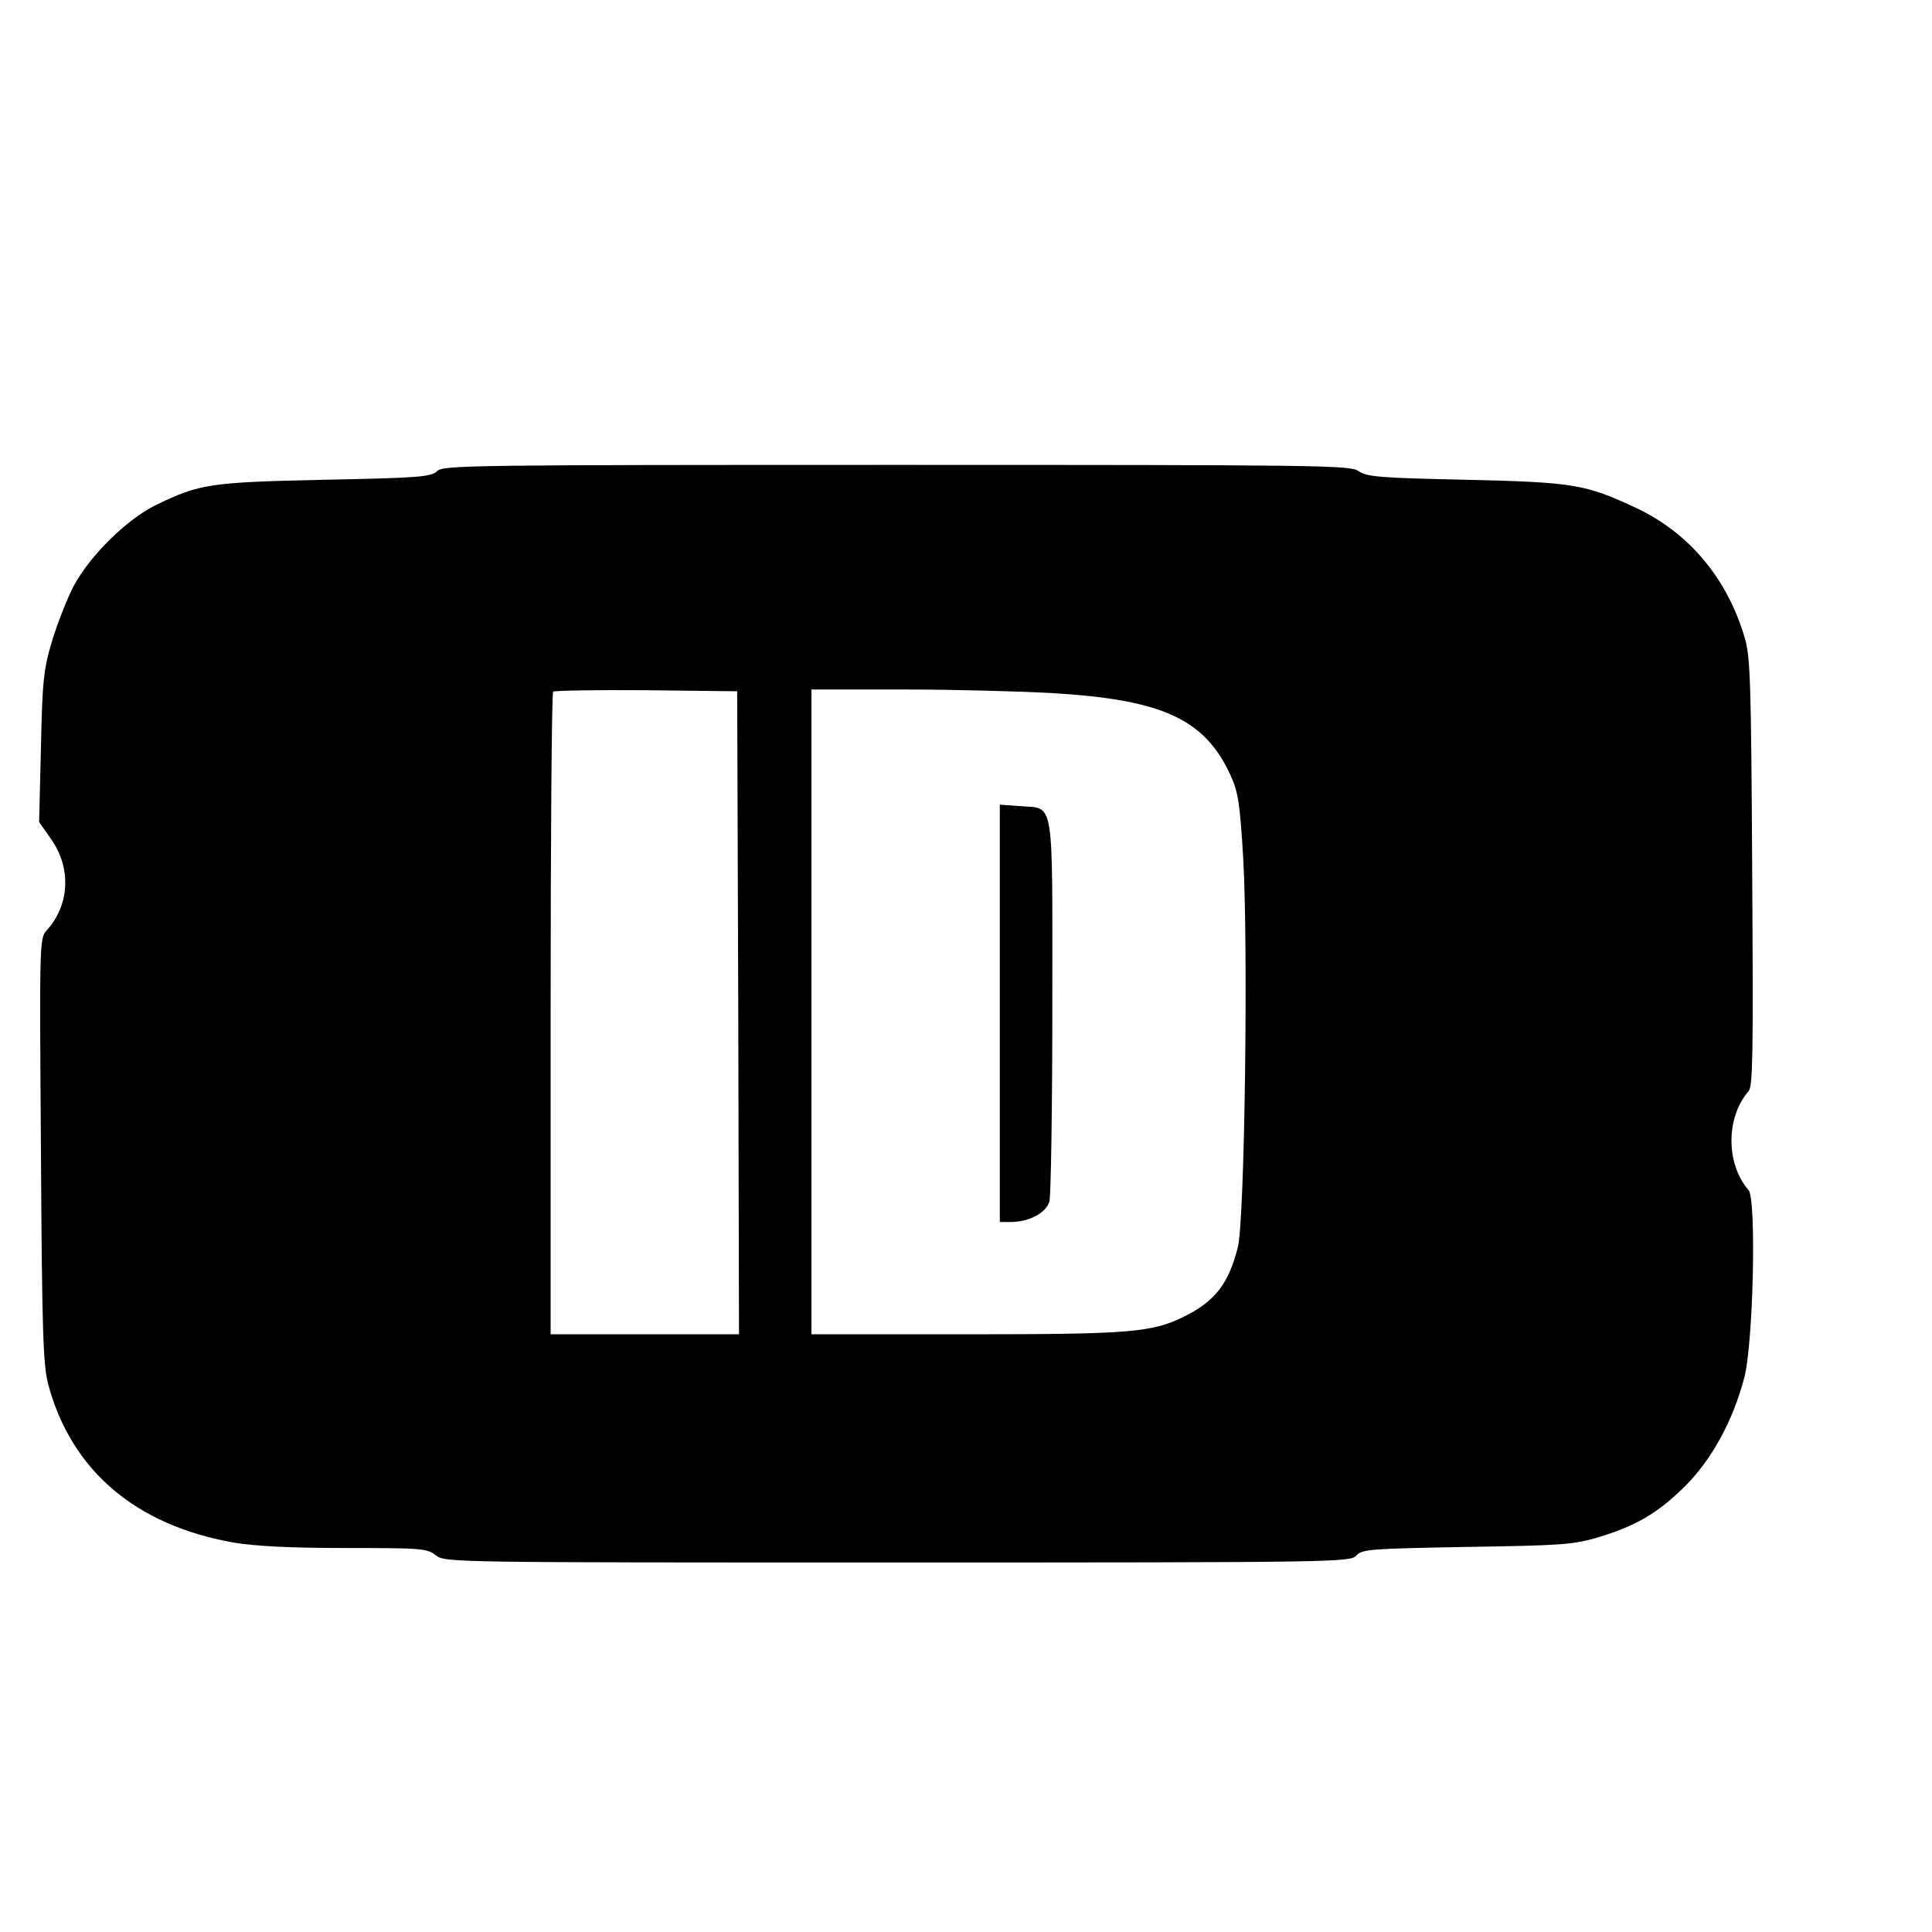 <?xml version="1.0" standalone="no"?>
<!DOCTYPE svg PUBLIC "-//W3C//DTD SVG 20010904//EN"
 "http://www.w3.org/TR/2001/REC-SVG-20010904/DTD/svg10.dtd">
<svg version="1.0" xmlns="http://www.w3.org/2000/svg"
 width="16pt" height="16pt" viewBox="0 0 16 16"
 preserveAspectRatio="xMidYMid meet">
<g transform="translate(0,16) scale(0.003,-0.003)"
fill="#000000" stroke="none">
<path d="M1207 4033 c-16 -16 -50 -19 -310 -24 -318 -7 -345 -11 -467 -70 -81
-40 -182 -140 -227 -224 -17 -33 -44 -101 -59 -150 -24 -81 -27 -110 -31 -296
l-5 -205 33 -47 c57 -81 51 -183 -13 -253 -19 -21 -19 -39 -15 -605 3 -506 6
-592 20 -647 64 -238 241 -389 512 -437 61 -10 156 -15 310 -15 207 0 224 -1
248 -20 25 -20 40 -20 1275 -20 1214 0 1249 1 1266 19 16 18 38 19 304 24 259
4 294 6 362 26 106 32 165 66 242 142 73 73 132 180 163 299 25 92 34 493 12
518 -63 72 -63 201 0 273 12 14 13 105 10 605 -3 528 -5 595 -21 648 -48 162
-152 287 -297 356 -143 67 -173 72 -474 79 -235 5 -273 8 -295 24 -23 16 -100
17 -1275 17 -1178 0 -1252 -1 -1268 -17z m831 -1495 l2 -888 -260 0 -260 0 0
883 c0 486 3 887 7 891 4 3 119 5 257 4 l251 -3 3 -887z m867 882 c305 -18
421 -72 492 -227 21 -46 26 -77 35 -231 14 -248 4 -999 -15 -1072 -25 -99 -62
-148 -146 -190 -90 -45 -148 -50 -603 -50 l-428 0 0 890 0 890 253 0 c138 0
324 -5 412 -10z"/>
<path d="M2760 2536 l0 -576 30 0 c51 0 98 25 107 57 4 15 8 258 8 540 0 585
7 543 -89 551 l-56 4 0 -576z"/>
</g>
</svg>
